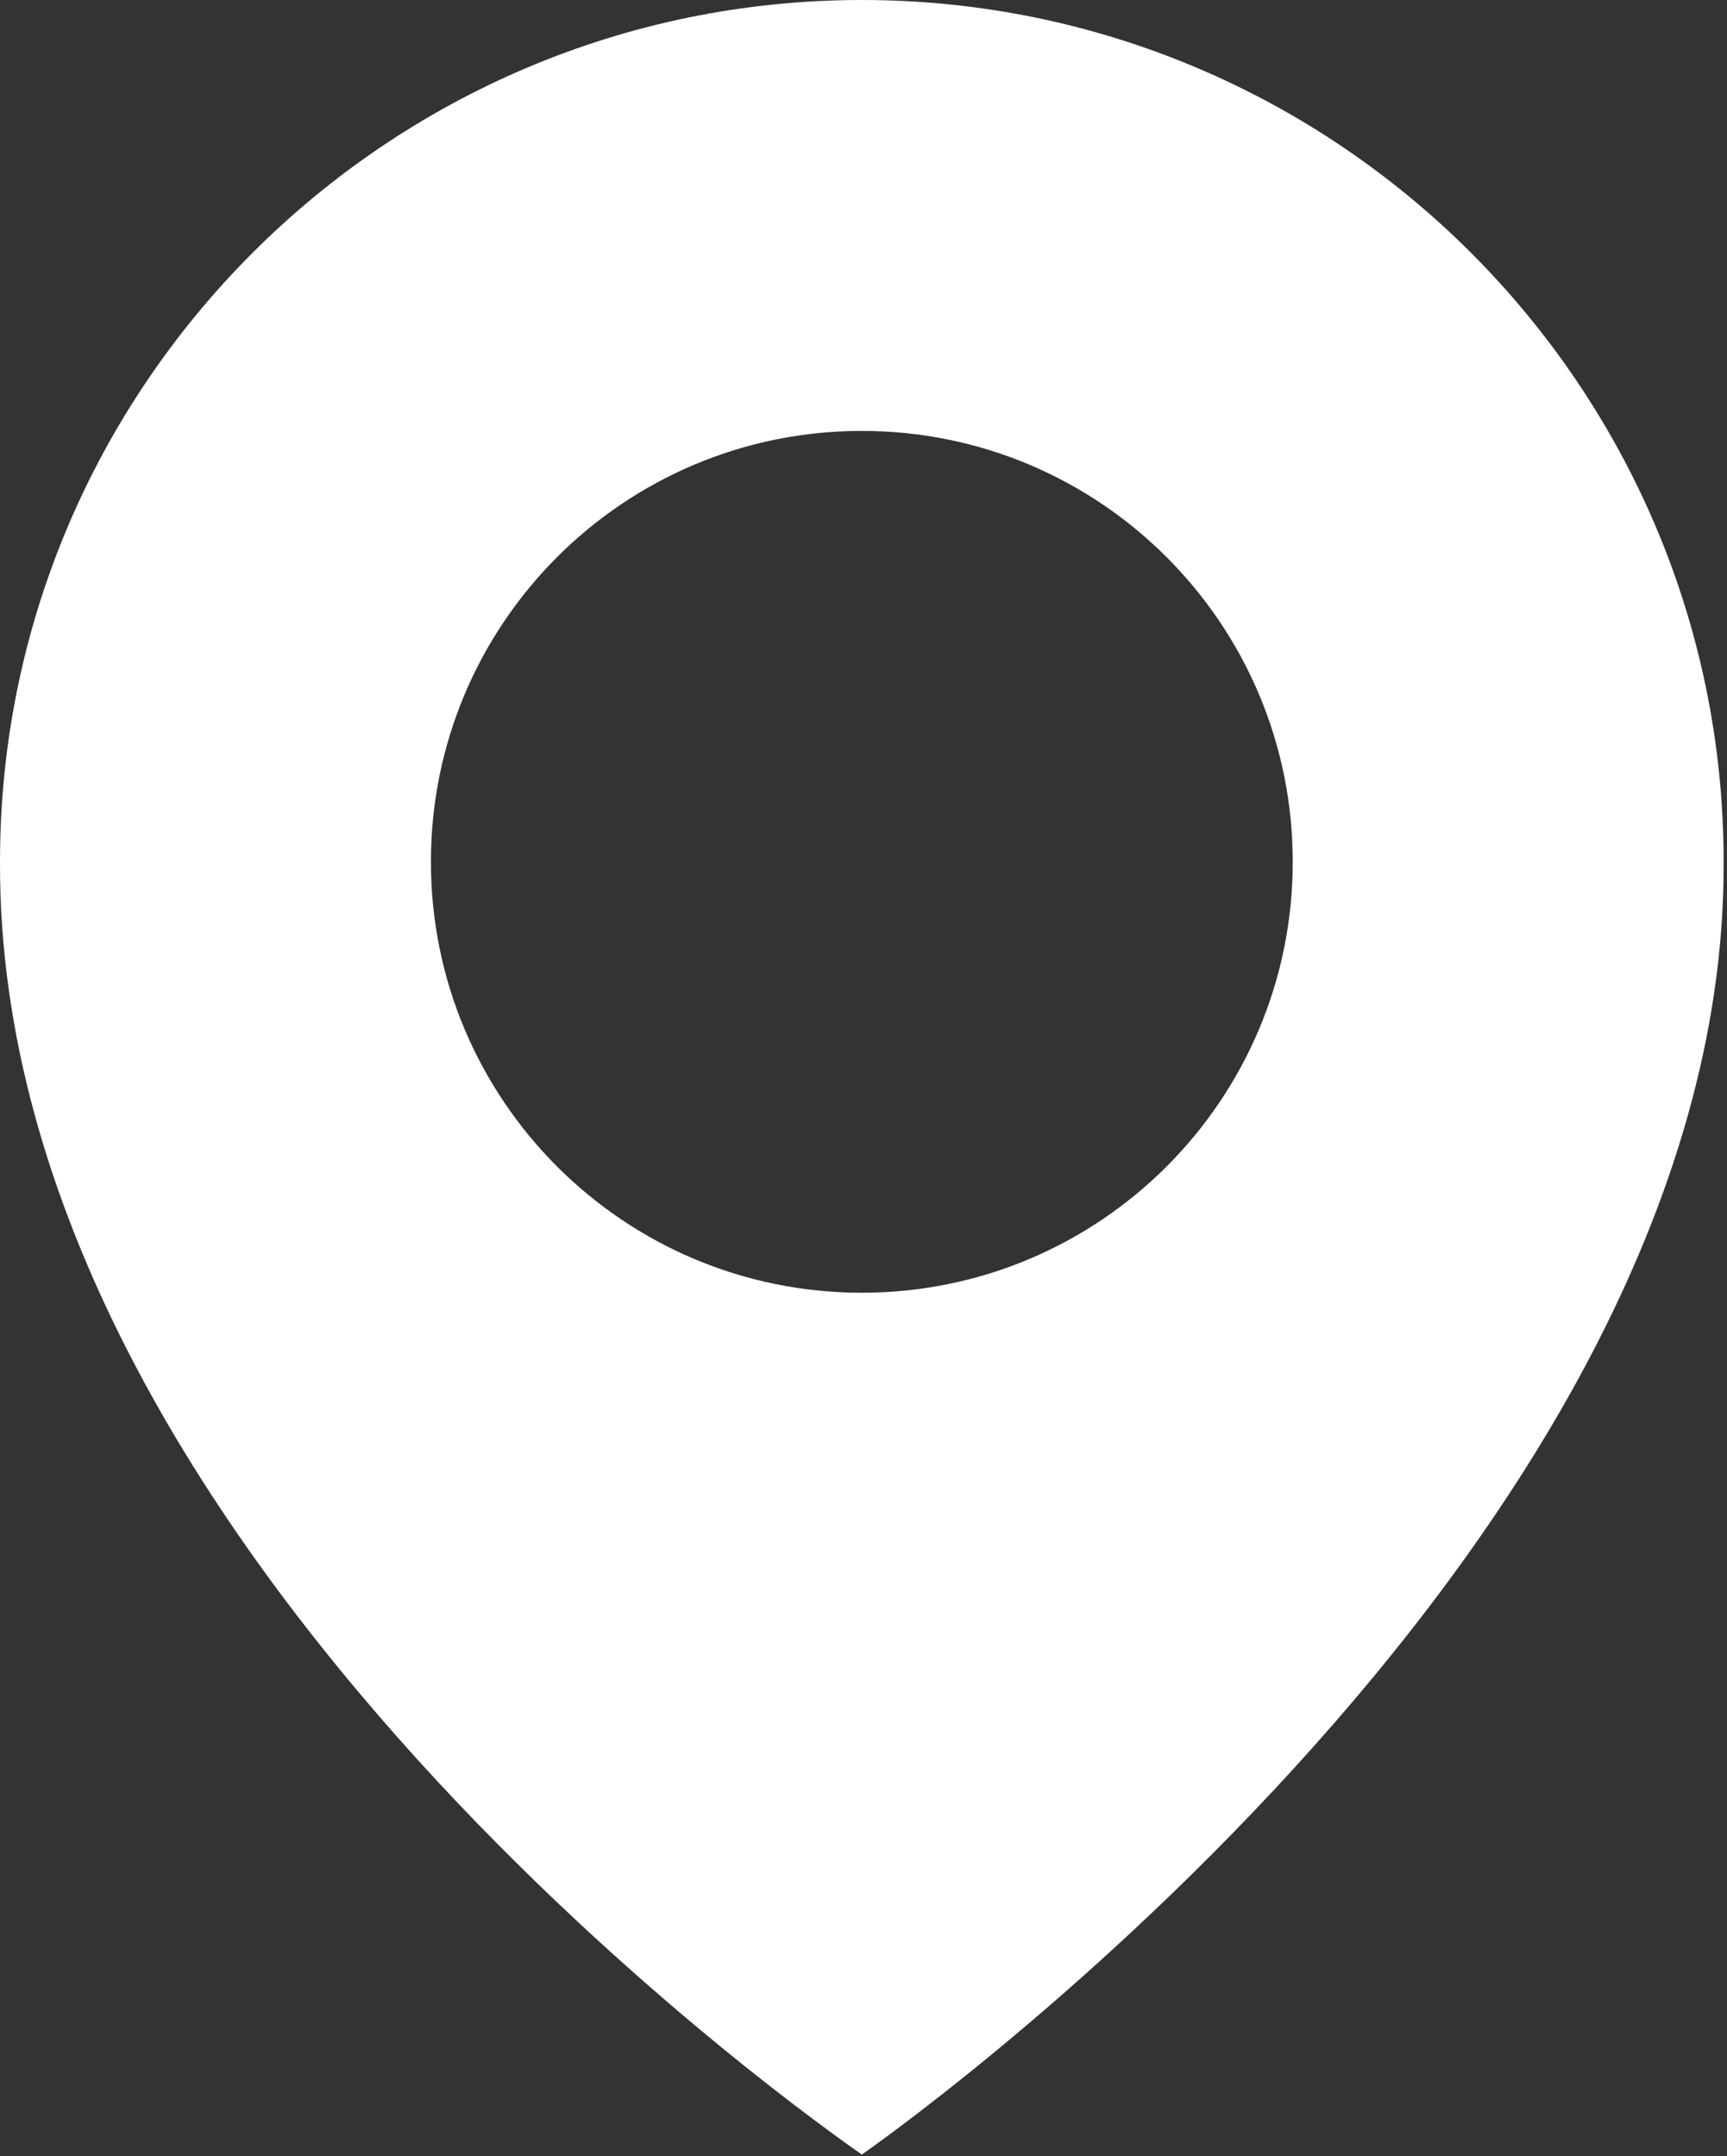 <?xml version="1.0" encoding="UTF-8"?> <svg xmlns="http://www.w3.org/2000/svg" width="342" height="427" viewBox="0 0 342 427" fill="none"><rect x="0" y="0" width="342" height="427" fill="#333333" stroke="none"/><path d="M170.668 0C76.567 0 0.002 76.565 0.002 170.56C-0.617 308.053 164.183 422.059 170.668 426.667C170.668 426.667 341.954 308.053 341.335 170.667C341.335 76.565 264.77 0 170.668 0ZM170.668 256C123.522 256 85.335 217.813 85.335 170.667C85.335 123.52 123.522 85.333 170.668 85.333C217.815 85.333 256.002 123.52 256.002 170.667C256.002 217.813 217.815 256 170.668 256Z" fill="white"></path></svg> 